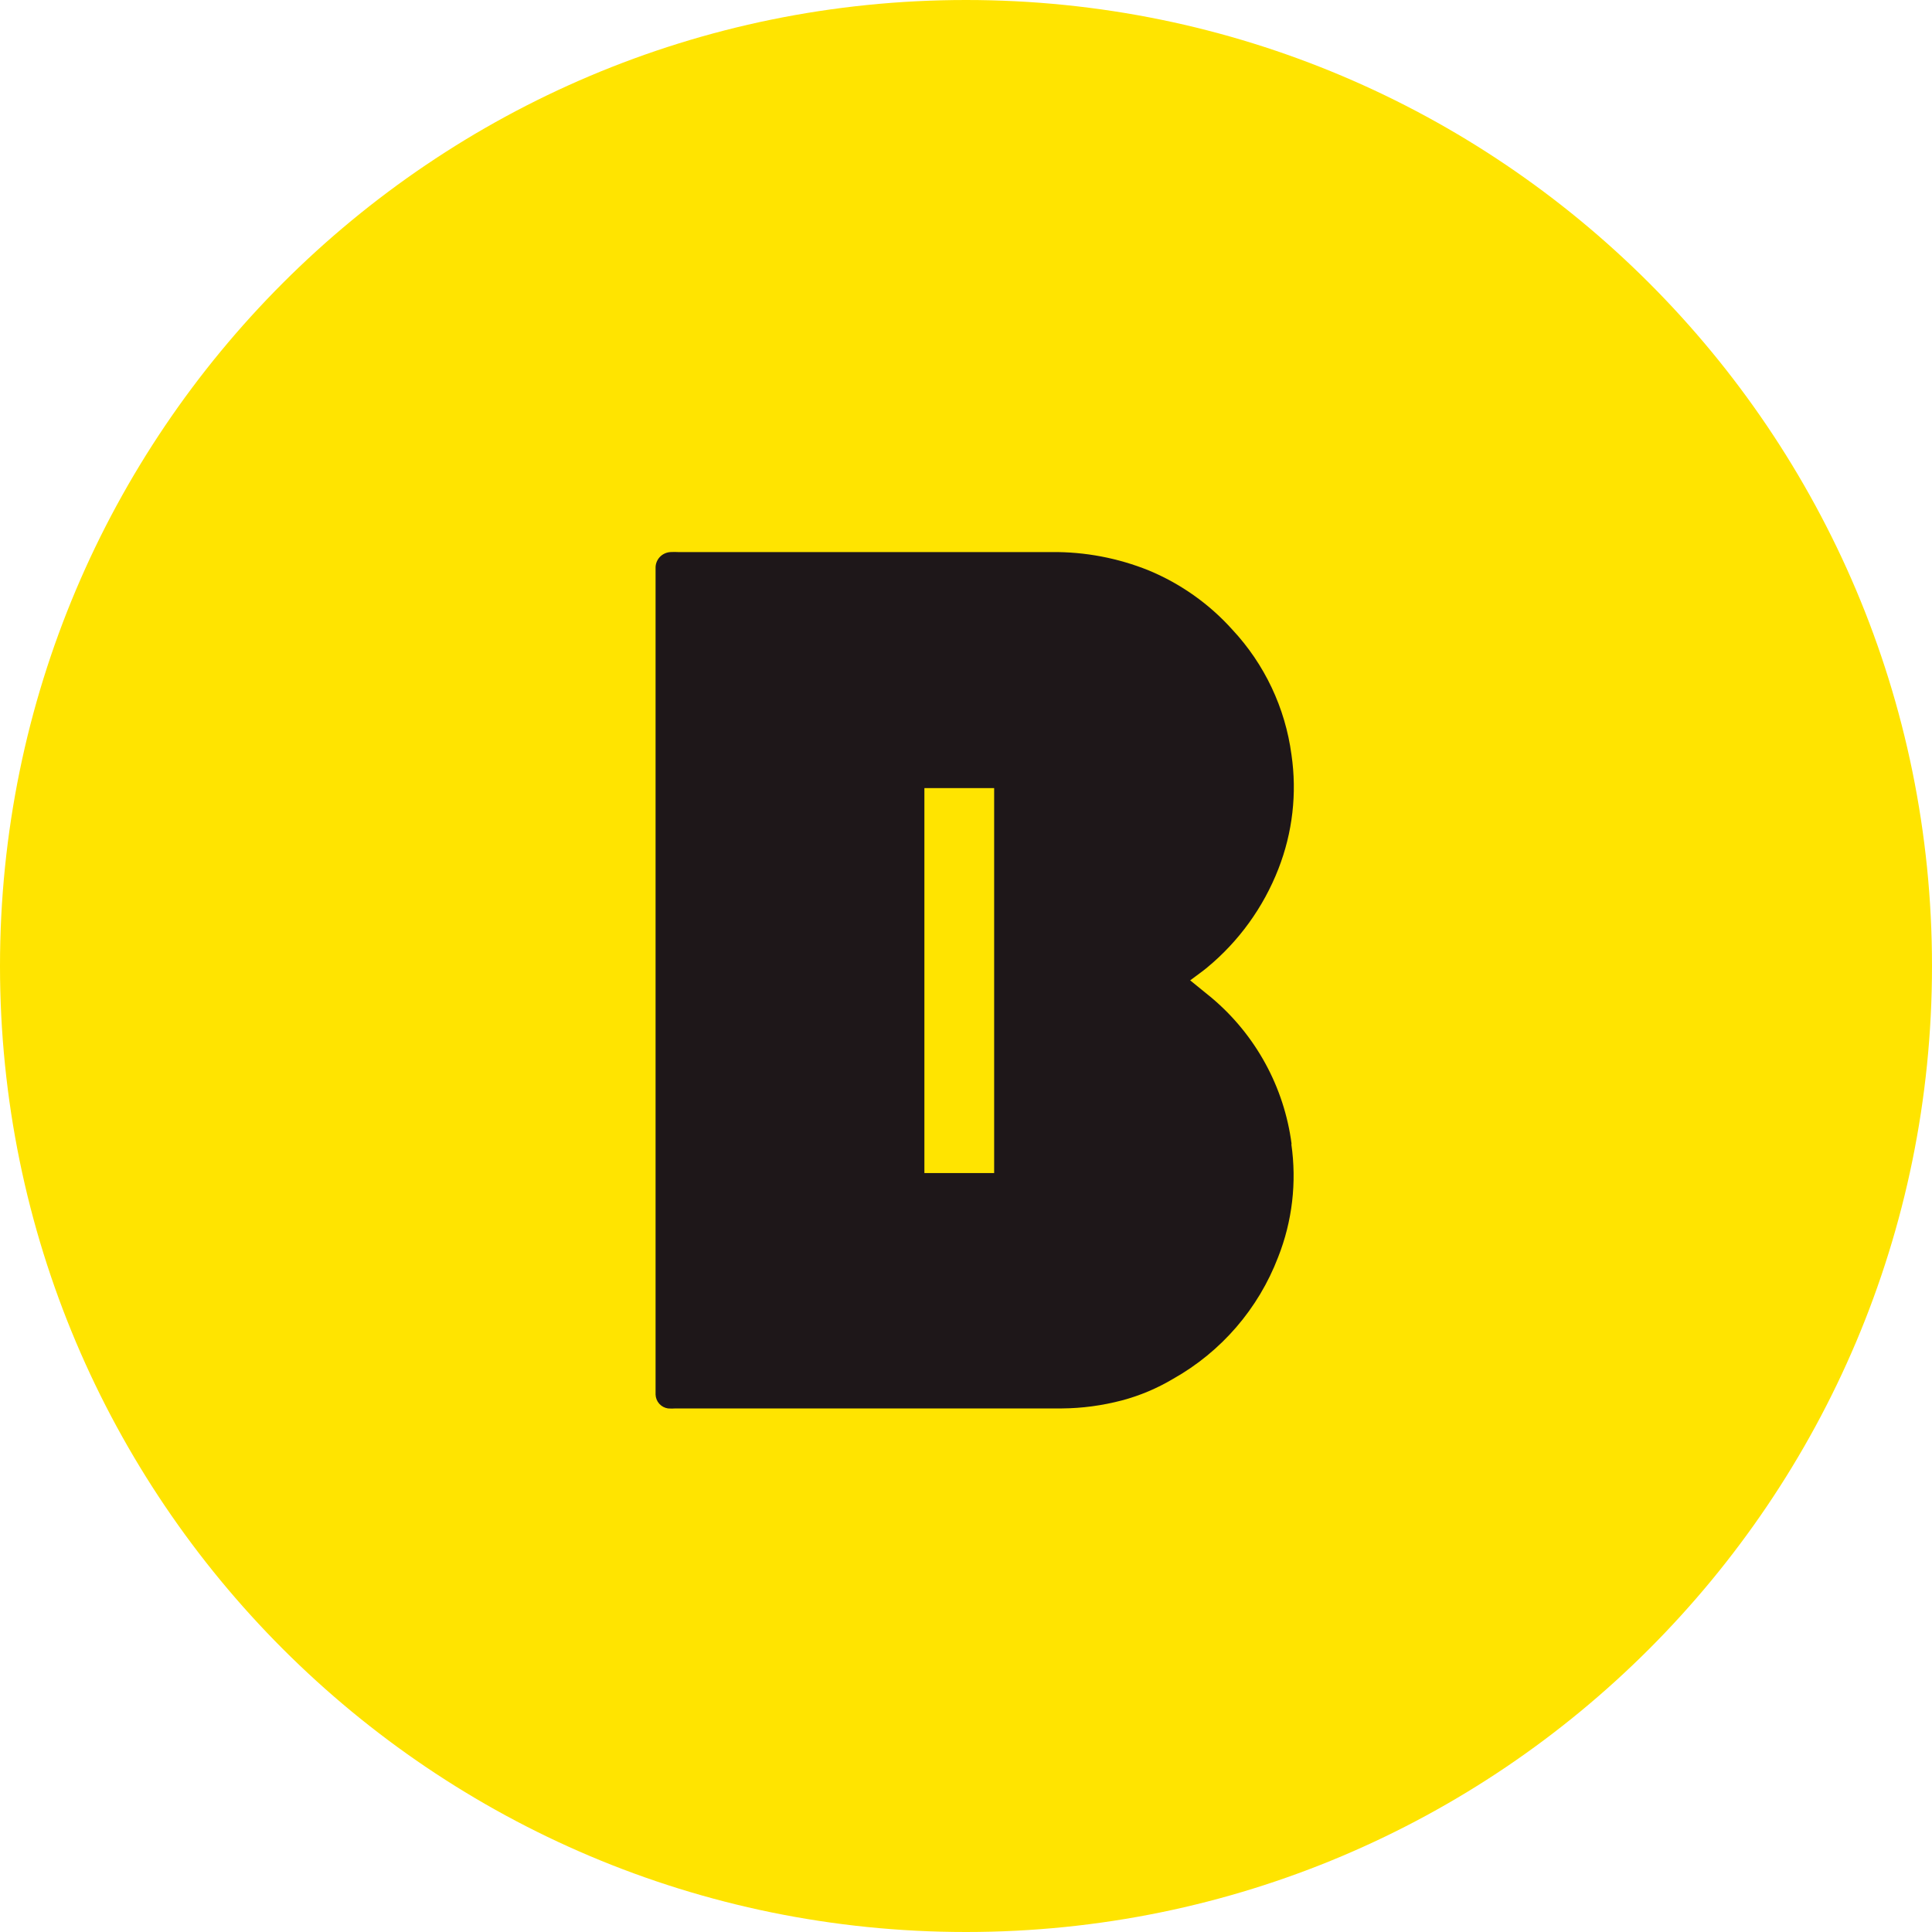 <svg width="28" height="28" viewBox="0 0 28 28" fill="none" xmlns="http://www.w3.org/2000/svg">
<g id="ic_bank_kakao">
<path id="&#236;&#130;&#172;&#234;&#176;&#129;&#237;&#152;&#149; 1700" d="M28 14C28 6.268 21.732 0 14 0C6.268 0 0 6.268 0 14C0 21.732 6.268 28 14 28C21.732 28 28 21.732 28 14Z" fill="#FFE400"/>
<path id="&#237;&#140;&#168;&#236;&#138;&#164; 1947" d="M18.719 16.582C18.612 15.755 18.198 14.998 17.56 14.461C17.46 14.378 17.36 14.3 17.249 14.208C17.343 14.137 17.422 14.083 17.495 14.022C17.955 13.642 18.31 13.15 18.527 12.594C18.733 12.068 18.799 11.497 18.717 10.938C18.627 10.259 18.327 9.625 17.859 9.124C17.525 8.752 17.112 8.46 16.651 8.268C16.203 8.087 15.724 7.996 15.241 8.001H9.83C9.793 7.999 9.755 7.999 9.718 8.001C9.659 8.004 9.602 8.03 9.562 8.073C9.521 8.117 9.499 8.175 9.501 8.234C9.501 8.271 9.501 8.309 9.501 8.346C9.501 12.242 9.501 16.138 9.501 20.035C9.501 20.094 9.501 20.153 9.501 20.212C9.503 20.261 9.522 20.308 9.555 20.345C9.588 20.381 9.632 20.405 9.681 20.412C9.718 20.415 9.756 20.415 9.793 20.412H15.393C15.685 20.41 15.976 20.37 16.259 20.296C16.52 20.227 16.77 20.121 17.002 19.983C17.699 19.591 18.237 18.968 18.523 18.221C18.729 17.701 18.795 17.135 18.715 16.581M14.408 17.001H13.397V11.422H14.397H14.408V17.001Z" fill="#1E1719"/>
</g>
</svg>
